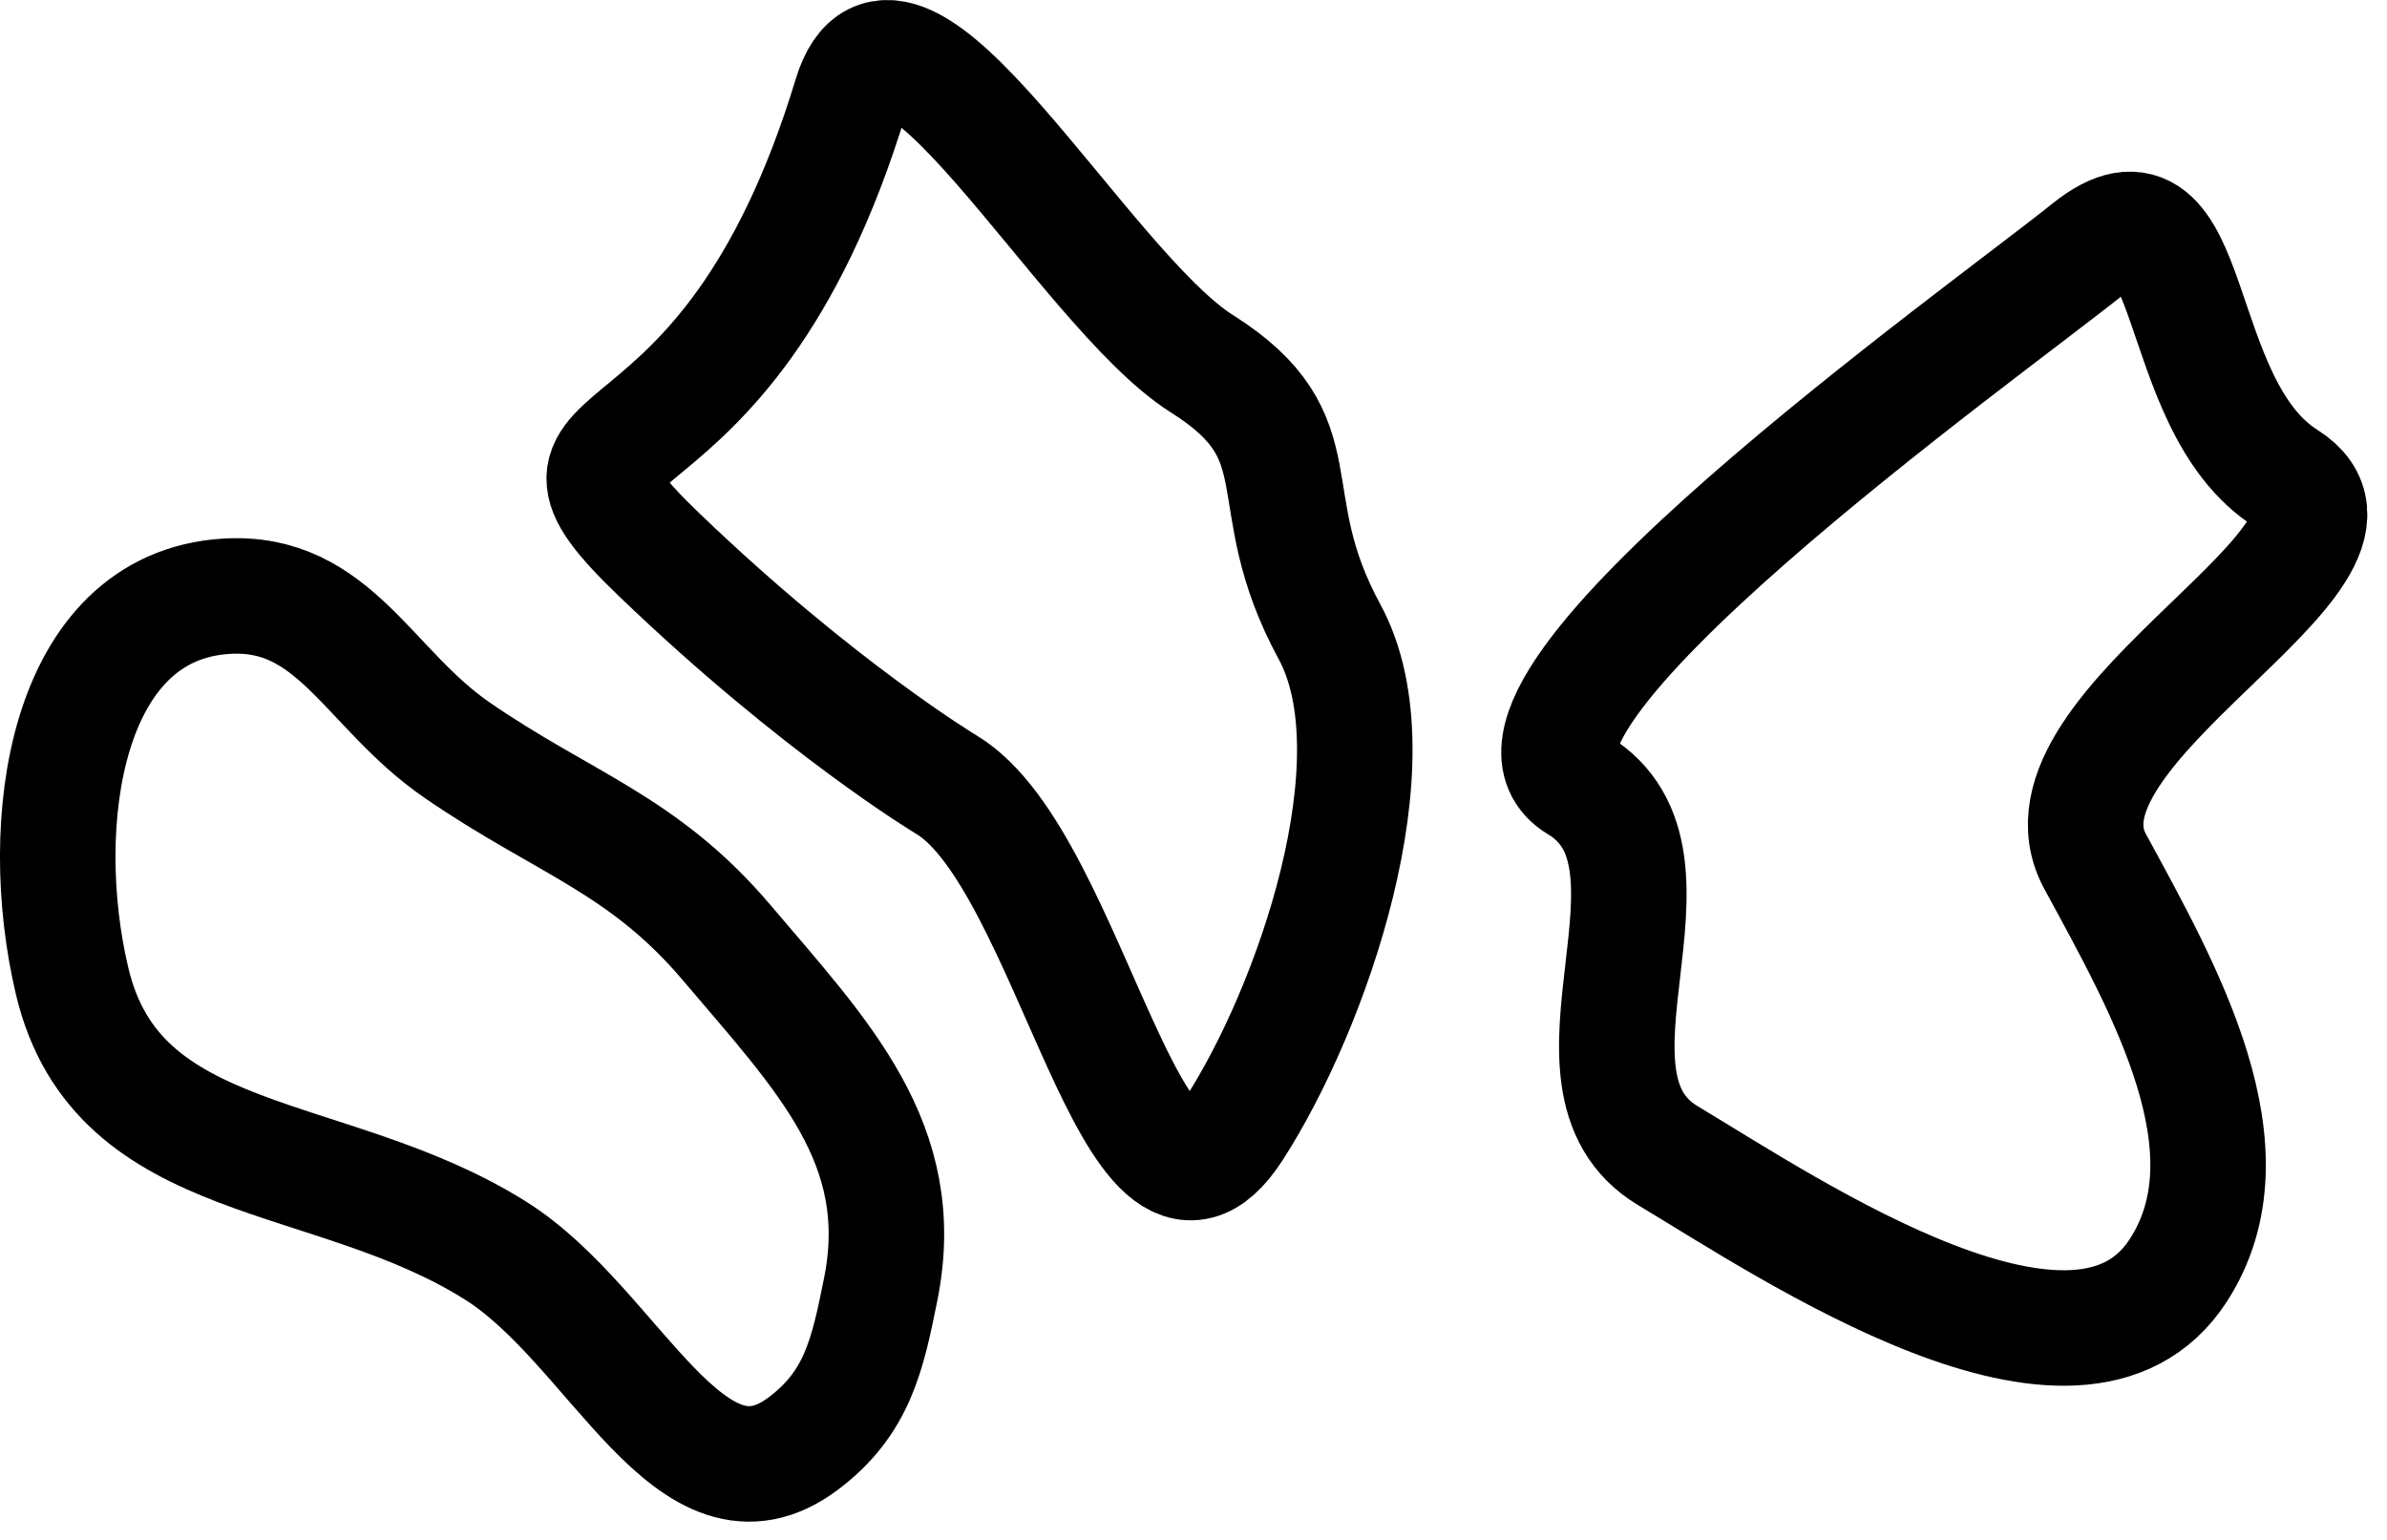 <svg width="31" height="20" viewBox="0 0 31 20" fill="none" xmlns="http://www.w3.org/2000/svg">
<path d="M20.491 10.193C22.108 11.164 20.043 14.038 21.66 15.009C23.278 15.98 26.998 18.493 28.289 16.5C29.302 14.937 28.11 12.846 27.209 11.188C26.253 9.428 31.243 7.193 29.694 6.216C28.152 5.243 28.566 2.067 27.119 3.233C25.769 4.32 18.873 9.222 20.491 10.193Z" stroke="black" stroke-width="1.5" stroke-linecap="round"/>
<path d="M8.566 7.21C10.637 9.199 12.294 10.193 12.294 10.193C13.912 11.164 14.732 16.66 16.023 14.668C17.036 13.105 18.167 9.863 17.266 8.204C16.31 6.445 17.158 5.702 15.609 4.724C14.066 3.751 11.647 -0.721 11.052 1.244C9.394 6.713 6.494 5.221 8.566 7.21Z" stroke="black" stroke-width="1.5" stroke-linecap="round"/>
<path d="M5.938 9.744C4.778 8.946 4.343 7.657 2.938 7.744C0.838 7.874 0.452 10.698 0.937 12.744C1.525 15.221 4.283 14.887 6.438 16.244C7.996 17.226 8.969 19.856 10.438 18.744C11.134 18.217 11.266 17.6 11.438 16.744C11.816 14.858 10.681 13.711 9.438 12.244C8.352 10.962 7.321 10.696 5.938 9.744Z" stroke="black" stroke-width="1.5" stroke-linecap="round"/>
</svg>
